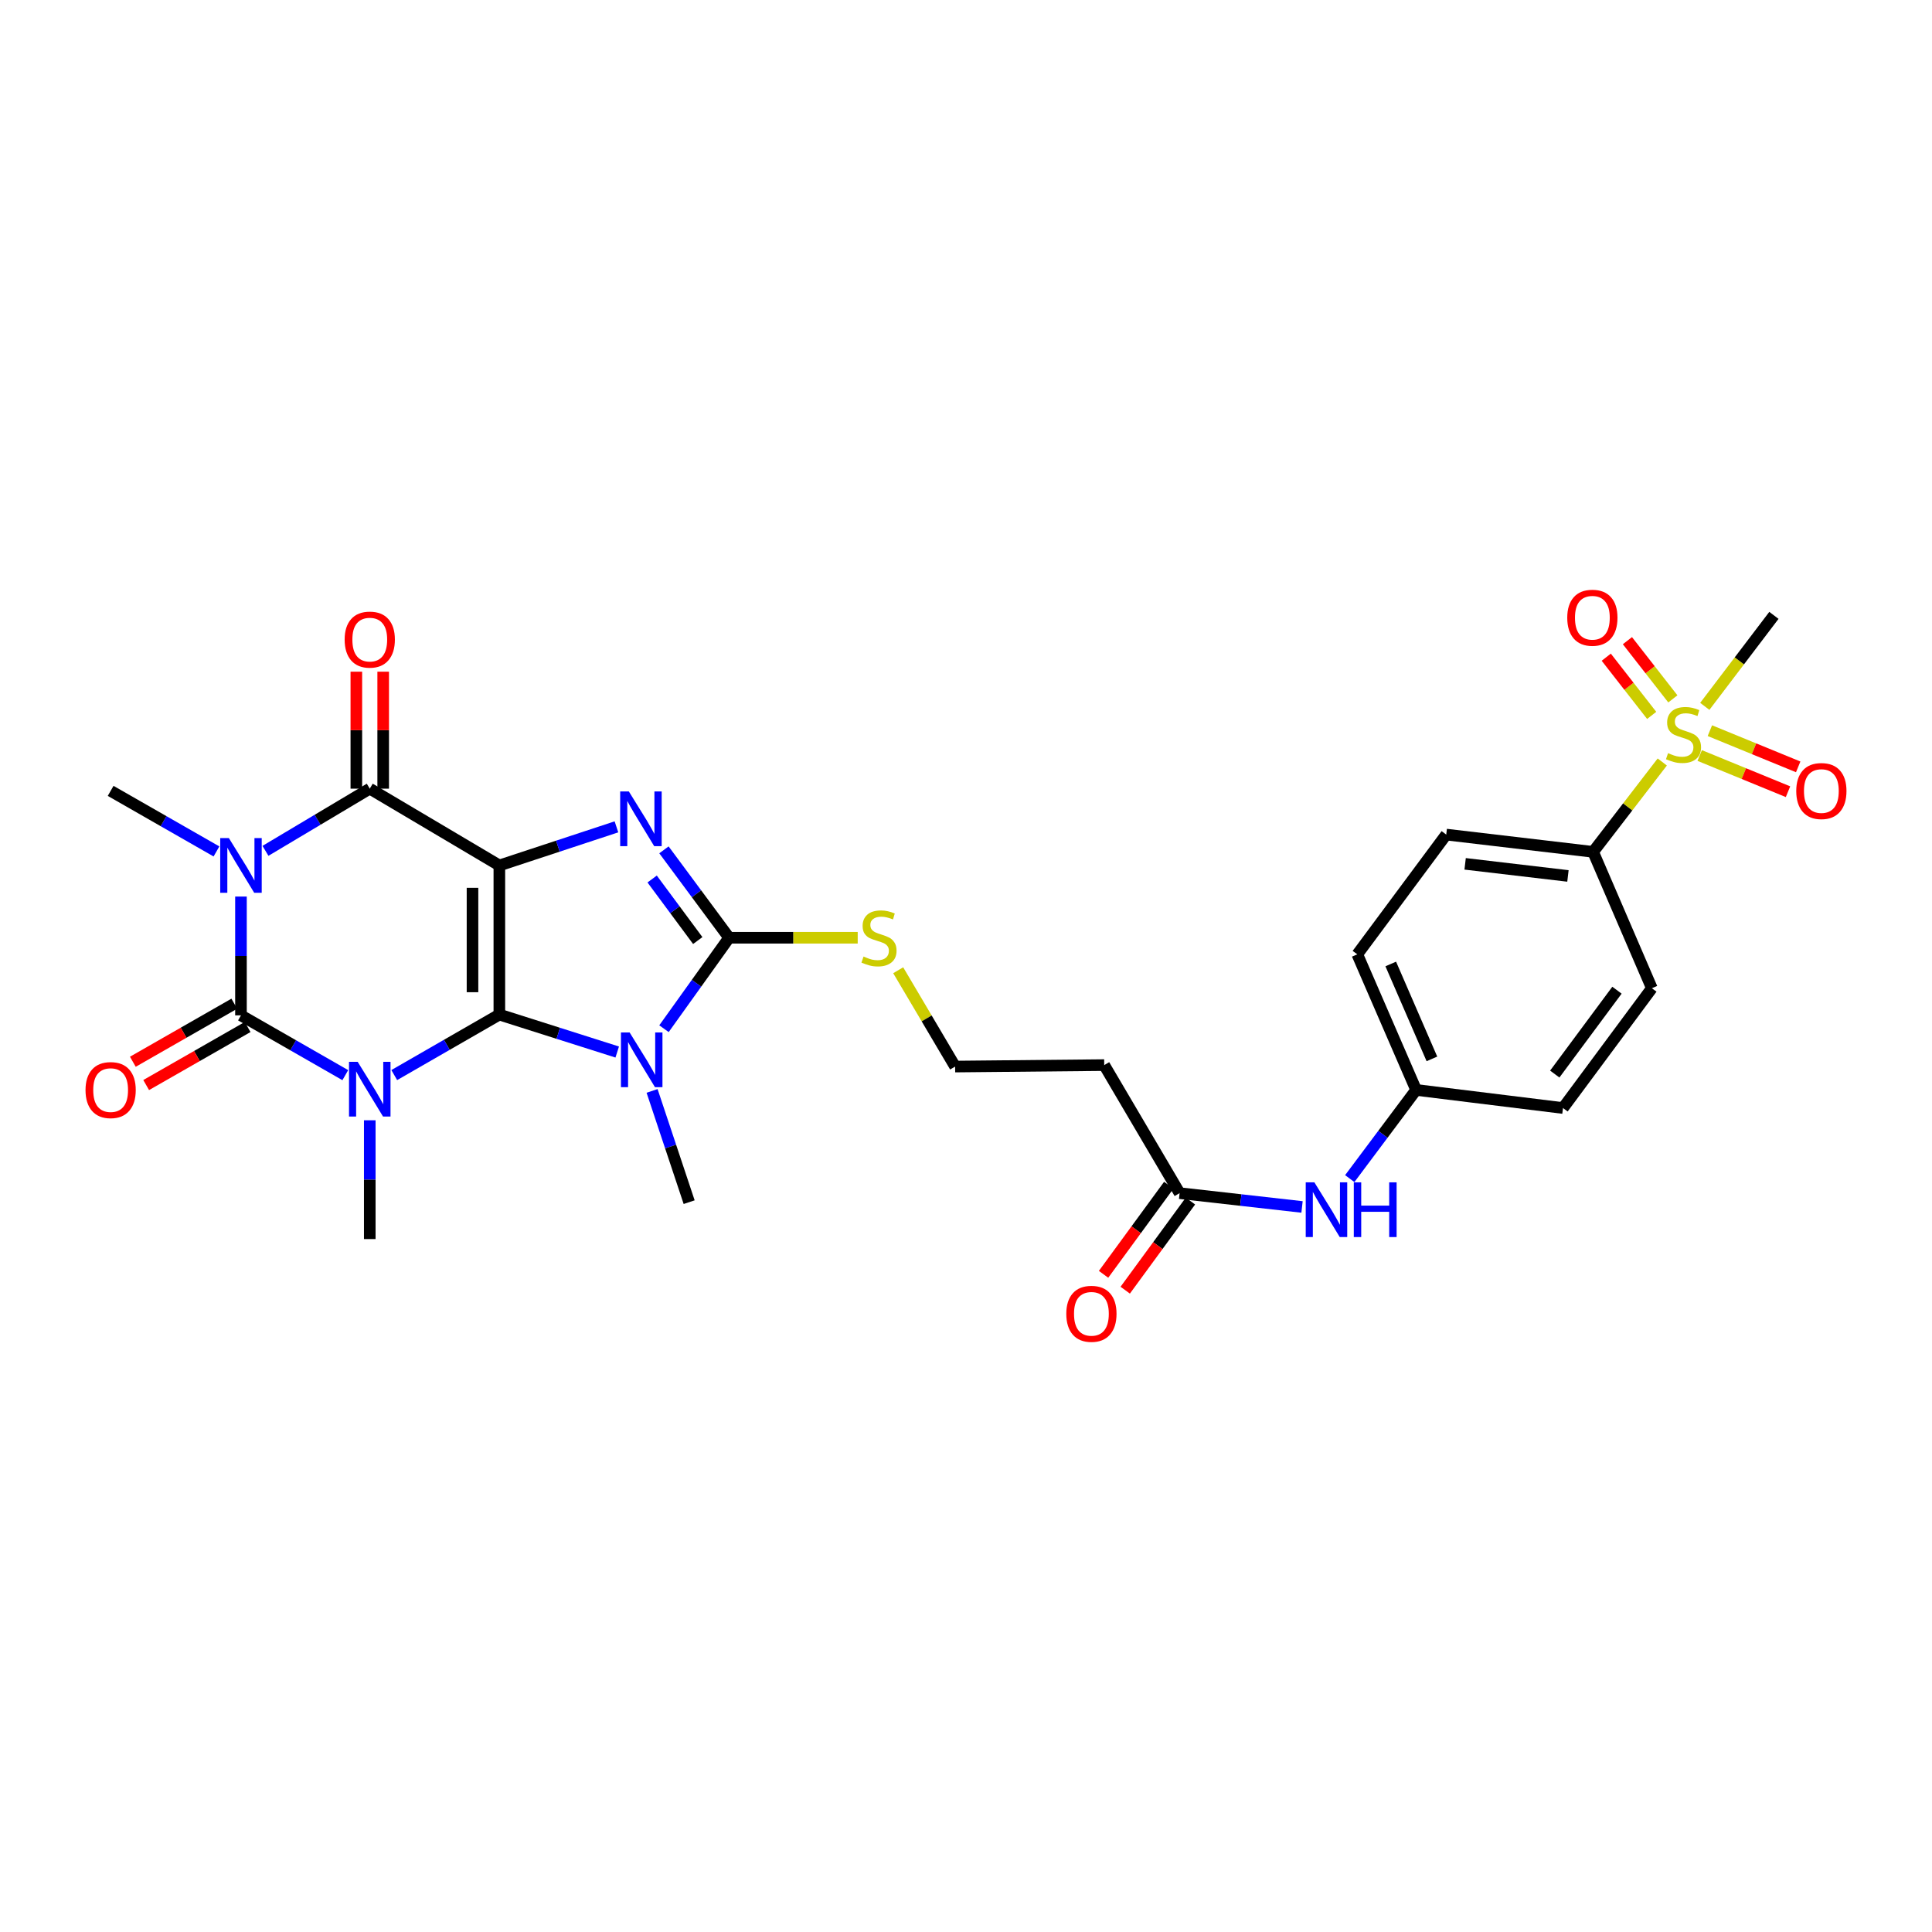 <?xml version='1.0' encoding='iso-8859-1'?>
<svg version='1.1' baseProfile='full'
              xmlns='http://www.w3.org/2000/svg'
                      xmlns:rdkit='http://www.rdkit.org/xml'
                      xmlns:xlink='http://www.w3.org/1999/xlink'
                  xml:space='preserve'
width='1000px' height='1000px' viewBox='0 0 1000 1000'>
<!-- END OF HEADER -->
<rect style='opacity:1.0;fill:#FFFFFF;stroke:none' width='1000' height='1000' x='0' y='0'> </rect>
<path class='bond-0' d='M 258.463,525.146 L 258.463,447.958' style='fill:none;fill-rule:evenodd;stroke:#000000;stroke-width:6px;stroke-linecap:butt;stroke-linejoin:miter;stroke-opacity:1' />
<path class='bond-0' d='M 244.567,513.568 L 244.567,459.537' style='fill:none;fill-rule:evenodd;stroke:#000000;stroke-width:6px;stroke-linecap:butt;stroke-linejoin:miter;stroke-opacity:1' />
<path class='bond-1' d='M 258.463,525.146 L 231.264,540.802' style='fill:none;fill-rule:evenodd;stroke:#000000;stroke-width:6px;stroke-linecap:butt;stroke-linejoin:miter;stroke-opacity:1' />
<path class='bond-1' d='M 231.264,540.802 L 204.064,556.459' style='fill:none;fill-rule:evenodd;stroke:#0000FF;stroke-width:6px;stroke-linecap:butt;stroke-linejoin:miter;stroke-opacity:1' />
<path class='bond-4' d='M 258.463,525.146 L 288.968,534.837' style='fill:none;fill-rule:evenodd;stroke:#000000;stroke-width:6px;stroke-linecap:butt;stroke-linejoin:miter;stroke-opacity:1' />
<path class='bond-4' d='M 288.968,534.837 L 319.473,544.528' style='fill:none;fill-rule:evenodd;stroke:#0000FF;stroke-width:6px;stroke-linecap:butt;stroke-linejoin:miter;stroke-opacity:1' />
<path class='bond-5' d='M 258.463,447.958 L 288.769,437.968' style='fill:none;fill-rule:evenodd;stroke:#000000;stroke-width:6px;stroke-linecap:butt;stroke-linejoin:miter;stroke-opacity:1' />
<path class='bond-5' d='M 288.769,437.968 L 319.075,427.978' style='fill:none;fill-rule:evenodd;stroke:#0000FF;stroke-width:6px;stroke-linecap:butt;stroke-linejoin:miter;stroke-opacity:1' />
<path class='bond-6' d='M 258.463,447.958 L 191.389,408.207' style='fill:none;fill-rule:evenodd;stroke:#000000;stroke-width:6px;stroke-linecap:butt;stroke-linejoin:miter;stroke-opacity:1' />
<path class='bond-2' d='M 178.728,556.499 L 151.727,541.023' style='fill:none;fill-rule:evenodd;stroke:#0000FF;stroke-width:6px;stroke-linecap:butt;stroke-linejoin:miter;stroke-opacity:1' />
<path class='bond-2' d='M 151.727,541.023 L 124.725,525.547' style='fill:none;fill-rule:evenodd;stroke:#000000;stroke-width:6px;stroke-linecap:butt;stroke-linejoin:miter;stroke-opacity:1' />
<path class='bond-18' d='M 191.389,579.854 L 191.389,610.595' style='fill:none;fill-rule:evenodd;stroke:#0000FF;stroke-width:6px;stroke-linecap:butt;stroke-linejoin:miter;stroke-opacity:1' />
<path class='bond-18' d='M 191.389,610.595 L 191.389,641.336' style='fill:none;fill-rule:evenodd;stroke:#000000;stroke-width:6px;stroke-linecap:butt;stroke-linejoin:miter;stroke-opacity:1' />
<path class='bond-3' d='M 124.725,525.547 L 124.725,494.803' style='fill:none;fill-rule:evenodd;stroke:#000000;stroke-width:6px;stroke-linecap:butt;stroke-linejoin:miter;stroke-opacity:1' />
<path class='bond-3' d='M 124.725,494.803 L 124.725,464.058' style='fill:none;fill-rule:evenodd;stroke:#0000FF;stroke-width:6px;stroke-linecap:butt;stroke-linejoin:miter;stroke-opacity:1' />
<path class='bond-11' d='M 121.274,519.516 L 95.016,534.539' style='fill:none;fill-rule:evenodd;stroke:#000000;stroke-width:6px;stroke-linecap:butt;stroke-linejoin:miter;stroke-opacity:1' />
<path class='bond-11' d='M 95.016,534.539 L 68.758,549.561' style='fill:none;fill-rule:evenodd;stroke:#FF0000;stroke-width:6px;stroke-linecap:butt;stroke-linejoin:miter;stroke-opacity:1' />
<path class='bond-11' d='M 128.175,531.578 L 101.917,546.601' style='fill:none;fill-rule:evenodd;stroke:#000000;stroke-width:6px;stroke-linecap:butt;stroke-linejoin:miter;stroke-opacity:1' />
<path class='bond-11' d='M 101.917,546.601 L 75.658,561.623' style='fill:none;fill-rule:evenodd;stroke:#FF0000;stroke-width:6px;stroke-linecap:butt;stroke-linejoin:miter;stroke-opacity:1' />
<path class='bond-20' d='M 112.042,440.701 L 84.653,425.029' style='fill:none;fill-rule:evenodd;stroke:#0000FF;stroke-width:6px;stroke-linecap:butt;stroke-linejoin:miter;stroke-opacity:1' />
<path class='bond-20' d='M 84.653,425.029 L 57.265,409.357' style='fill:none;fill-rule:evenodd;stroke:#000000;stroke-width:6px;stroke-linecap:butt;stroke-linejoin:miter;stroke-opacity:1' />
<path class='bond-30' d='M 137.405,440.397 L 164.397,424.302' style='fill:none;fill-rule:evenodd;stroke:#0000FF;stroke-width:6px;stroke-linecap:butt;stroke-linejoin:miter;stroke-opacity:1' />
<path class='bond-30' d='M 164.397,424.302 L 191.389,408.207' style='fill:none;fill-rule:evenodd;stroke:#000000;stroke-width:6px;stroke-linecap:butt;stroke-linejoin:miter;stroke-opacity:1' />
<path class='bond-7' d='M 343.675,532.451 L 360.527,508.915' style='fill:none;fill-rule:evenodd;stroke:#0000FF;stroke-width:6px;stroke-linecap:butt;stroke-linejoin:miter;stroke-opacity:1' />
<path class='bond-7' d='M 360.527,508.915 L 377.379,485.379' style='fill:none;fill-rule:evenodd;stroke:#000000;stroke-width:6px;stroke-linecap:butt;stroke-linejoin:miter;stroke-opacity:1' />
<path class='bond-21' d='M 337.512,564.655 L 347.108,593.446' style='fill:none;fill-rule:evenodd;stroke:#0000FF;stroke-width:6px;stroke-linecap:butt;stroke-linejoin:miter;stroke-opacity:1' />
<path class='bond-21' d='M 347.108,593.446 L 356.704,622.236' style='fill:none;fill-rule:evenodd;stroke:#000000;stroke-width:6px;stroke-linecap:butt;stroke-linejoin:miter;stroke-opacity:1' />
<path class='bond-29' d='M 343.658,439.878 L 360.518,462.628' style='fill:none;fill-rule:evenodd;stroke:#0000FF;stroke-width:6px;stroke-linecap:butt;stroke-linejoin:miter;stroke-opacity:1' />
<path class='bond-29' d='M 360.518,462.628 L 377.379,485.379' style='fill:none;fill-rule:evenodd;stroke:#000000;stroke-width:6px;stroke-linecap:butt;stroke-linejoin:miter;stroke-opacity:1' />
<path class='bond-29' d='M 337.551,454.977 L 349.354,470.902' style='fill:none;fill-rule:evenodd;stroke:#0000FF;stroke-width:6px;stroke-linecap:butt;stroke-linejoin:miter;stroke-opacity:1' />
<path class='bond-29' d='M 349.354,470.902 L 361.156,486.828' style='fill:none;fill-rule:evenodd;stroke:#000000;stroke-width:6px;stroke-linecap:butt;stroke-linejoin:miter;stroke-opacity:1' />
<path class='bond-12' d='M 198.338,408.207 L 198.338,377.935' style='fill:none;fill-rule:evenodd;stroke:#000000;stroke-width:6px;stroke-linecap:butt;stroke-linejoin:miter;stroke-opacity:1' />
<path class='bond-12' d='M 198.338,377.935 L 198.338,347.664' style='fill:none;fill-rule:evenodd;stroke:#FF0000;stroke-width:6px;stroke-linecap:butt;stroke-linejoin:miter;stroke-opacity:1' />
<path class='bond-12' d='M 184.441,408.207 L 184.441,377.935' style='fill:none;fill-rule:evenodd;stroke:#000000;stroke-width:6px;stroke-linecap:butt;stroke-linejoin:miter;stroke-opacity:1' />
<path class='bond-12' d='M 184.441,377.935 L 184.441,347.664' style='fill:none;fill-rule:evenodd;stroke:#FF0000;stroke-width:6px;stroke-linecap:butt;stroke-linejoin:miter;stroke-opacity:1' />
<path class='bond-15' d='M 377.379,485.379 L 410.663,485.379' style='fill:none;fill-rule:evenodd;stroke:#000000;stroke-width:6px;stroke-linecap:butt;stroke-linejoin:miter;stroke-opacity:1' />
<path class='bond-15' d='M 410.663,485.379 L 443.948,485.379' style='fill:none;fill-rule:evenodd;stroke:#CCCC00;stroke-width:6px;stroke-linecap:butt;stroke-linejoin:miter;stroke-opacity:1' />
<path class='bond-8' d='M 860.386,394.4 L 842.489,417.663' style='fill:none;fill-rule:evenodd;stroke:#CCCC00;stroke-width:6px;stroke-linecap:butt;stroke-linejoin:miter;stroke-opacity:1' />
<path class='bond-8' d='M 842.489,417.663 L 824.592,440.925' style='fill:none;fill-rule:evenodd;stroke:#000000;stroke-width:6px;stroke-linecap:butt;stroke-linejoin:miter;stroke-opacity:1' />
<path class='bond-13' d='M 879.756,391.047 L 902.613,400.417' style='fill:none;fill-rule:evenodd;stroke:#CCCC00;stroke-width:6px;stroke-linecap:butt;stroke-linejoin:miter;stroke-opacity:1' />
<path class='bond-13' d='M 902.613,400.417 L 925.469,409.788' style='fill:none;fill-rule:evenodd;stroke:#FF0000;stroke-width:6px;stroke-linecap:butt;stroke-linejoin:miter;stroke-opacity:1' />
<path class='bond-13' d='M 885.028,378.189 L 907.884,387.559' style='fill:none;fill-rule:evenodd;stroke:#CCCC00;stroke-width:6px;stroke-linecap:butt;stroke-linejoin:miter;stroke-opacity:1' />
<path class='bond-13' d='M 907.884,387.559 L 930.74,396.93' style='fill:none;fill-rule:evenodd;stroke:#FF0000;stroke-width:6px;stroke-linecap:butt;stroke-linejoin:miter;stroke-opacity:1' />
<path class='bond-14' d='M 865.865,361.739 L 854.107,346.675' style='fill:none;fill-rule:evenodd;stroke:#CCCC00;stroke-width:6px;stroke-linecap:butt;stroke-linejoin:miter;stroke-opacity:1' />
<path class='bond-14' d='M 854.107,346.675 L 842.35,331.61' style='fill:none;fill-rule:evenodd;stroke:#FF0000;stroke-width:6px;stroke-linecap:butt;stroke-linejoin:miter;stroke-opacity:1' />
<path class='bond-14' d='M 854.91,370.289 L 843.152,355.225' style='fill:none;fill-rule:evenodd;stroke:#CCCC00;stroke-width:6px;stroke-linecap:butt;stroke-linejoin:miter;stroke-opacity:1' />
<path class='bond-14' d='M 843.152,355.225 L 831.395,340.16' style='fill:none;fill-rule:evenodd;stroke:#FF0000;stroke-width:6px;stroke-linecap:butt;stroke-linejoin:miter;stroke-opacity:1' />
<path class='bond-26' d='M 882.398,365.608 L 900.287,342.06' style='fill:none;fill-rule:evenodd;stroke:#CCCC00;stroke-width:6px;stroke-linecap:butt;stroke-linejoin:miter;stroke-opacity:1' />
<path class='bond-26' d='M 900.287,342.06 L 918.177,318.512' style='fill:none;fill-rule:evenodd;stroke:#000000;stroke-width:6px;stroke-linecap:butt;stroke-linejoin:miter;stroke-opacity:1' />
<path class='bond-9' d='M 824.592,440.925 L 748.57,431.977' style='fill:none;fill-rule:evenodd;stroke:#000000;stroke-width:6px;stroke-linecap:butt;stroke-linejoin:miter;stroke-opacity:1' />
<path class='bond-9' d='M 811.564,453.384 L 758.349,447.121' style='fill:none;fill-rule:evenodd;stroke:#000000;stroke-width:6px;stroke-linecap:butt;stroke-linejoin:miter;stroke-opacity:1' />
<path class='bond-31' d='M 824.592,440.925 L 855.002,511.504' style='fill:none;fill-rule:evenodd;stroke:#000000;stroke-width:6px;stroke-linecap:butt;stroke-linejoin:miter;stroke-opacity:1' />
<path class='bond-10' d='M 610.562,617.565 L 571.544,551.294' style='fill:none;fill-rule:evenodd;stroke:#000000;stroke-width:6px;stroke-linecap:butt;stroke-linejoin:miter;stroke-opacity:1' />
<path class='bond-16' d='M 610.562,617.565 L 642.247,621.14' style='fill:none;fill-rule:evenodd;stroke:#000000;stroke-width:6px;stroke-linecap:butt;stroke-linejoin:miter;stroke-opacity:1' />
<path class='bond-16' d='M 642.247,621.14 L 673.931,624.715' style='fill:none;fill-rule:evenodd;stroke:#0000FF;stroke-width:6px;stroke-linecap:butt;stroke-linejoin:miter;stroke-opacity:1' />
<path class='bond-19' d='M 604.955,613.462 L 588.077,636.526' style='fill:none;fill-rule:evenodd;stroke:#000000;stroke-width:6px;stroke-linecap:butt;stroke-linejoin:miter;stroke-opacity:1' />
<path class='bond-19' d='M 588.077,636.526 L 571.199,659.589' style='fill:none;fill-rule:evenodd;stroke:#FF0000;stroke-width:6px;stroke-linecap:butt;stroke-linejoin:miter;stroke-opacity:1' />
<path class='bond-19' d='M 616.169,621.669 L 599.291,644.732' style='fill:none;fill-rule:evenodd;stroke:#000000;stroke-width:6px;stroke-linecap:butt;stroke-linejoin:miter;stroke-opacity:1' />
<path class='bond-19' d='M 599.291,644.732 L 582.413,667.796' style='fill:none;fill-rule:evenodd;stroke:#FF0000;stroke-width:6px;stroke-linecap:butt;stroke-linejoin:miter;stroke-opacity:1' />
<path class='bond-25' d='M 464.906,502.195 L 479.639,527.123' style='fill:none;fill-rule:evenodd;stroke:#CCCC00;stroke-width:6px;stroke-linecap:butt;stroke-linejoin:miter;stroke-opacity:1' />
<path class='bond-25' d='M 479.639,527.123 L 494.372,552.051' style='fill:none;fill-rule:evenodd;stroke:#000000;stroke-width:6px;stroke-linecap:butt;stroke-linejoin:miter;stroke-opacity:1' />
<path class='bond-24' d='M 698.627,610.047 L 715.801,587.094' style='fill:none;fill-rule:evenodd;stroke:#0000FF;stroke-width:6px;stroke-linecap:butt;stroke-linejoin:miter;stroke-opacity:1' />
<path class='bond-24' d='M 715.801,587.094 L 732.975,564.141' style='fill:none;fill-rule:evenodd;stroke:#000000;stroke-width:6px;stroke-linecap:butt;stroke-linejoin:miter;stroke-opacity:1' />
<path class='bond-17' d='M 571.544,551.294 L 494.372,552.051' style='fill:none;fill-rule:evenodd;stroke:#000000;stroke-width:6px;stroke-linecap:butt;stroke-linejoin:miter;stroke-opacity:1' />
<path class='bond-22' d='M 855.002,511.504 L 809.004,573.513' style='fill:none;fill-rule:evenodd;stroke:#000000;stroke-width:6px;stroke-linecap:butt;stroke-linejoin:miter;stroke-opacity:1' />
<path class='bond-22' d='M 836.941,512.526 L 804.743,555.933' style='fill:none;fill-rule:evenodd;stroke:#000000;stroke-width:6px;stroke-linecap:butt;stroke-linejoin:miter;stroke-opacity:1' />
<path class='bond-23' d='M 748.57,431.977 L 702.534,493.956' style='fill:none;fill-rule:evenodd;stroke:#000000;stroke-width:6px;stroke-linecap:butt;stroke-linejoin:miter;stroke-opacity:1' />
<path class='bond-27' d='M 732.975,564.141 L 809.004,573.513' style='fill:none;fill-rule:evenodd;stroke:#000000;stroke-width:6px;stroke-linecap:butt;stroke-linejoin:miter;stroke-opacity:1' />
<path class='bond-28' d='M 732.975,564.141 L 702.534,493.956' style='fill:none;fill-rule:evenodd;stroke:#000000;stroke-width:6px;stroke-linecap:butt;stroke-linejoin:miter;stroke-opacity:1' />
<path class='bond-28' d='M 741.158,548.084 L 719.849,498.954' style='fill:none;fill-rule:evenodd;stroke:#000000;stroke-width:6px;stroke-linecap:butt;stroke-linejoin:miter;stroke-opacity:1' />
<path  class='atom-2' d='M 185.129 549.595
L 194.409 564.595
Q 195.329 566.075, 196.809 568.755
Q 198.289 571.435, 198.369 571.595
L 198.369 549.595
L 202.129 549.595
L 202.129 577.915
L 198.249 577.915
L 188.289 561.515
Q 187.129 559.595, 185.889 557.395
Q 184.689 555.195, 184.329 554.515
L 184.329 577.915
L 180.649 577.915
L 180.649 549.595
L 185.129 549.595
' fill='#0000FF'/>
<path  class='atom-4' d='M 118.465 433.798
L 127.745 448.798
Q 128.665 450.278, 130.145 452.958
Q 131.625 455.638, 131.705 455.798
L 131.705 433.798
L 135.465 433.798
L 135.465 462.118
L 131.585 462.118
L 121.625 445.718
Q 120.465 443.798, 119.225 441.598
Q 118.025 439.398, 117.665 438.718
L 117.665 462.118
L 113.985 462.118
L 113.985 433.798
L 118.465 433.798
' fill='#0000FF'/>
<path  class='atom-5' d='M 325.886 534.394
L 335.166 549.394
Q 336.086 550.874, 337.566 553.554
Q 339.046 556.234, 339.126 556.394
L 339.126 534.394
L 342.886 534.394
L 342.886 562.714
L 339.006 562.714
L 329.046 546.314
Q 327.886 544.394, 326.646 542.194
Q 325.446 539.994, 325.086 539.314
L 325.086 562.714
L 321.406 562.714
L 321.406 534.394
L 325.886 534.394
' fill='#0000FF'/>
<path  class='atom-6' d='M 325.484 409.642
L 334.764 424.642
Q 335.684 426.122, 337.164 428.802
Q 338.644 431.482, 338.724 431.642
L 338.724 409.642
L 342.484 409.642
L 342.484 437.962
L 338.604 437.962
L 328.644 421.562
Q 327.484 419.642, 326.244 417.442
Q 325.044 415.242, 324.684 414.562
L 324.684 437.962
L 321.004 437.962
L 321.004 409.642
L 325.484 409.642
' fill='#0000FF'/>
<path  class='atom-9' d='M 863.384 389.825
Q 863.704 389.945, 865.024 390.505
Q 866.344 391.065, 867.784 391.425
Q 869.264 391.745, 870.704 391.745
Q 873.384 391.745, 874.944 390.465
Q 876.504 389.145, 876.504 386.865
Q 876.504 385.305, 875.704 384.345
Q 874.944 383.385, 873.744 382.865
Q 872.544 382.345, 870.544 381.745
Q 868.024 380.985, 866.504 380.265
Q 865.024 379.545, 863.944 378.025
Q 862.904 376.505, 862.904 373.945
Q 862.904 370.385, 865.304 368.185
Q 867.744 365.985, 872.544 365.985
Q 875.824 365.985, 879.544 367.545
L 878.624 370.625
Q 875.224 369.225, 872.664 369.225
Q 869.904 369.225, 868.384 370.385
Q 866.864 371.505, 866.904 373.465
Q 866.904 374.985, 867.664 375.905
Q 868.464 376.825, 869.584 377.345
Q 870.744 377.865, 872.664 378.465
Q 875.224 379.265, 876.744 380.065
Q 878.264 380.865, 879.344 382.505
Q 880.464 384.105, 880.464 386.865
Q 880.464 390.785, 877.824 392.905
Q 875.224 394.985, 870.864 394.985
Q 868.344 394.985, 866.424 394.425
Q 864.544 393.905, 862.304 392.985
L 863.384 389.825
' fill='#CCCC00'/>
<path  class='atom-12' d='M 44.265 564.221
Q 44.265 557.421, 47.625 553.621
Q 50.985 549.821, 57.265 549.821
Q 63.545 549.821, 66.905 553.621
Q 70.265 557.421, 70.265 564.221
Q 70.265 571.101, 66.865 575.021
Q 63.465 578.901, 57.265 578.901
Q 51.025 578.901, 47.625 575.021
Q 44.265 571.141, 44.265 564.221
M 57.265 575.701
Q 61.585 575.701, 63.905 572.821
Q 66.265 569.901, 66.265 564.221
Q 66.265 558.661, 63.905 555.861
Q 61.585 553.021, 57.265 553.021
Q 52.945 553.021, 50.585 555.821
Q 48.265 558.621, 48.265 564.221
Q 48.265 569.941, 50.585 572.821
Q 52.945 575.701, 57.265 575.701
' fill='#FF0000'/>
<path  class='atom-13' d='M 178.389 331.053
Q 178.389 324.253, 181.749 320.453
Q 185.109 316.653, 191.389 316.653
Q 197.669 316.653, 201.029 320.453
Q 204.389 324.253, 204.389 331.053
Q 204.389 337.933, 200.989 341.853
Q 197.589 345.733, 191.389 345.733
Q 185.149 345.733, 181.749 341.853
Q 178.389 337.973, 178.389 331.053
M 191.389 342.533
Q 195.709 342.533, 198.029 339.653
Q 200.389 336.733, 200.389 331.053
Q 200.389 325.493, 198.029 322.693
Q 195.709 319.853, 191.389 319.853
Q 187.069 319.853, 184.709 322.653
Q 182.389 325.453, 182.389 331.053
Q 182.389 336.773, 184.709 339.653
Q 187.069 342.533, 191.389 342.533
' fill='#FF0000'/>
<path  class='atom-14' d='M 929.735 409.437
Q 929.735 402.637, 933.095 398.837
Q 936.455 395.037, 942.735 395.037
Q 949.015 395.037, 952.375 398.837
Q 955.735 402.637, 955.735 409.437
Q 955.735 416.317, 952.335 420.237
Q 948.935 424.117, 942.735 424.117
Q 936.495 424.117, 933.095 420.237
Q 929.735 416.357, 929.735 409.437
M 942.735 420.917
Q 947.055 420.917, 949.375 418.037
Q 951.735 415.117, 951.735 409.437
Q 951.735 403.877, 949.375 401.077
Q 947.055 398.237, 942.735 398.237
Q 938.415 398.237, 936.055 401.037
Q 933.735 403.837, 933.735 409.437
Q 933.735 415.157, 936.055 418.037
Q 938.415 420.917, 942.735 420.917
' fill='#FF0000'/>
<path  class='atom-15' d='M 811.206 319.735
Q 811.206 312.935, 814.566 309.135
Q 817.926 305.335, 824.206 305.335
Q 830.486 305.335, 833.846 309.135
Q 837.206 312.935, 837.206 319.735
Q 837.206 326.615, 833.806 330.535
Q 830.406 334.415, 824.206 334.415
Q 817.966 334.415, 814.566 330.535
Q 811.206 326.655, 811.206 319.735
M 824.206 331.215
Q 828.526 331.215, 830.846 328.335
Q 833.206 325.415, 833.206 319.735
Q 833.206 314.175, 830.846 311.375
Q 828.526 308.535, 824.206 308.535
Q 819.886 308.535, 817.526 311.335
Q 815.206 314.135, 815.206 319.735
Q 815.206 325.455, 817.526 328.335
Q 819.886 331.215, 824.206 331.215
' fill='#FF0000'/>
<path  class='atom-16' d='M 446.968 495.099
Q 447.288 495.219, 448.608 495.779
Q 449.928 496.339, 451.368 496.699
Q 452.848 497.019, 454.288 497.019
Q 456.968 497.019, 458.528 495.739
Q 460.088 494.419, 460.088 492.139
Q 460.088 490.579, 459.288 489.619
Q 458.528 488.659, 457.328 488.139
Q 456.128 487.619, 454.128 487.019
Q 451.608 486.259, 450.088 485.539
Q 448.608 484.819, 447.528 483.299
Q 446.488 481.779, 446.488 479.219
Q 446.488 475.659, 448.888 473.459
Q 451.328 471.259, 456.128 471.259
Q 459.408 471.259, 463.128 472.819
L 462.208 475.899
Q 458.808 474.499, 456.248 474.499
Q 453.488 474.499, 451.968 475.659
Q 450.448 476.779, 450.488 478.739
Q 450.488 480.259, 451.248 481.179
Q 452.048 482.099, 453.168 482.619
Q 454.328 483.139, 456.248 483.739
Q 458.808 484.539, 460.328 485.339
Q 461.848 486.139, 462.928 487.779
Q 464.048 489.379, 464.048 492.139
Q 464.048 496.059, 461.408 498.179
Q 458.808 500.259, 454.448 500.259
Q 451.928 500.259, 450.008 499.699
Q 448.128 499.179, 445.888 498.259
L 446.968 495.099
' fill='#CCCC00'/>
<path  class='atom-17' d='M 680.324 611.983
L 689.604 626.983
Q 690.524 628.463, 692.004 631.143
Q 693.484 633.823, 693.564 633.983
L 693.564 611.983
L 697.324 611.983
L 697.324 640.303
L 693.444 640.303
L 683.484 623.903
Q 682.324 621.983, 681.084 619.783
Q 679.884 617.583, 679.524 616.903
L 679.524 640.303
L 675.844 640.303
L 675.844 611.983
L 680.324 611.983
' fill='#0000FF'/>
<path  class='atom-17' d='M 700.724 611.983
L 704.564 611.983
L 704.564 624.023
L 719.044 624.023
L 719.044 611.983
L 722.884 611.983
L 722.884 640.303
L 719.044 640.303
L 719.044 627.223
L 704.564 627.223
L 704.564 640.303
L 700.724 640.303
L 700.724 611.983
' fill='#0000FF'/>
<path  class='atom-20' d='M 551.912 680.025
Q 551.912 673.225, 555.272 669.425
Q 558.632 665.625, 564.912 665.625
Q 571.192 665.625, 574.552 669.425
Q 577.912 673.225, 577.912 680.025
Q 577.912 686.905, 574.512 690.825
Q 571.112 694.705, 564.912 694.705
Q 558.672 694.705, 555.272 690.825
Q 551.912 686.945, 551.912 680.025
M 564.912 691.505
Q 569.232 691.505, 571.552 688.625
Q 573.912 685.705, 573.912 680.025
Q 573.912 674.465, 571.552 671.665
Q 569.232 668.825, 564.912 668.825
Q 560.592 668.825, 558.232 671.625
Q 555.912 674.425, 555.912 680.025
Q 555.912 685.745, 558.232 688.625
Q 560.592 691.505, 564.912 691.505
' fill='#FF0000'/>
</svg>
